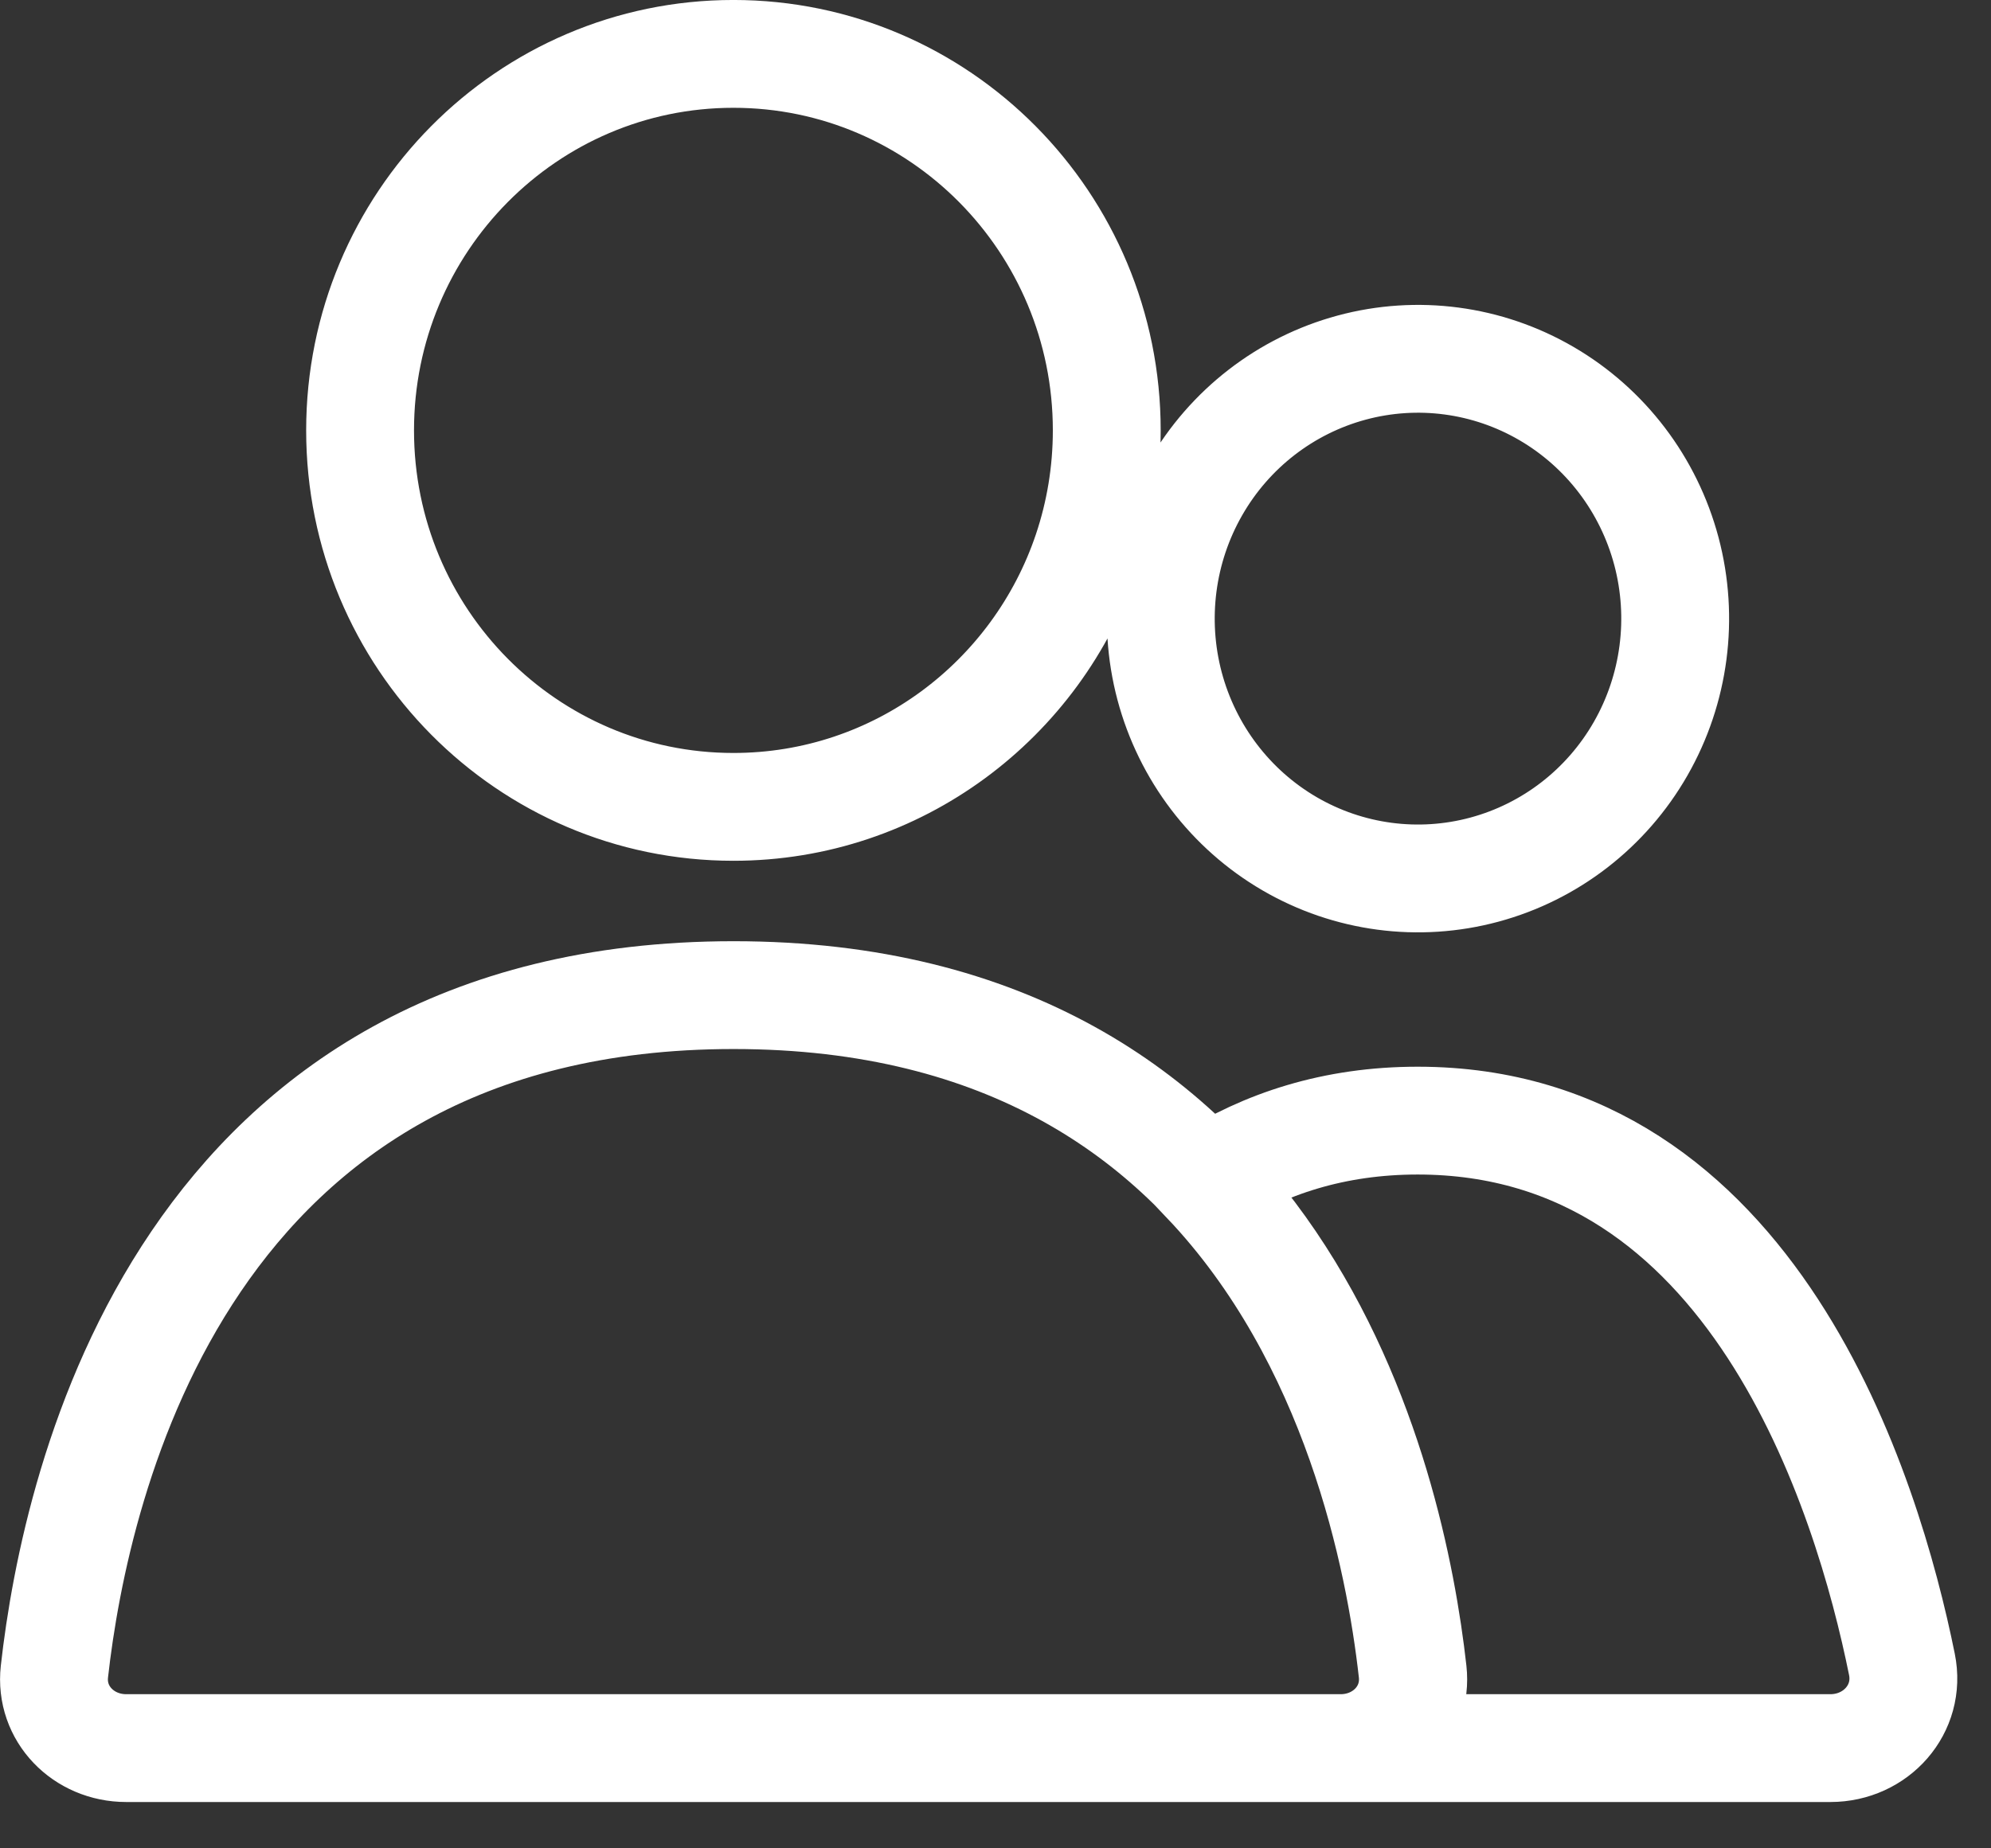 <svg width="42" height="39" viewBox="0 0 42 39" fill="none" xmlns="http://www.w3.org/2000/svg">
<rect x="0" y="0" width="42" height="39" fill="#333333" stroke="none"/>
<path d="M25.216 10.308C25.937 9.048 27.123 8.132 28.511 7.757C29.898 7.382 31.376 7.578 32.621 8.303C33.867 9.028 34.779 10.225 35.153 11.632C35.526 13.039 35.33 14.538 34.609 15.798C33.888 17.058 32.702 17.974 31.314 18.349C29.927 18.724 28.448 18.528 27.203 17.803C25.958 17.078 25.046 15.881 24.672 14.475C24.299 13.068 24.494 11.569 25.216 10.308ZM25.216 10.308L22.932 11.632M22.932 11.632C23.201 10.831 23.347 9.973 23.347 9.081C23.347 4.694 19.821 1.137 15.471 1.137C11.122 1.137 7.596 4.694 7.596 9.081C7.596 13.469 11.122 17.025 15.471 17.025C18.936 17.025 21.879 14.768 22.932 11.632ZM15.475 20.997C27.062 20.997 29.351 31.229 29.803 35.27C29.902 36.162 29.186 36.885 28.289 36.885H2.662C1.764 36.885 1.048 36.162 1.148 35.27C1.6 31.229 3.888 20.997 15.475 20.997ZM29.906 23.645C36.989 23.645 39.392 31.514 40.121 35.119C40.312 36.061 39.574 36.884 38.613 36.885H28.282C29.179 36.885 29.895 36.163 29.796 35.271C29.526 32.86 28.603 28.248 25.444 24.918C26.673 24.131 28.145 23.645 29.906 23.645Z" stroke="white" stroke-width="2.275" stroke-linecap="round"/>
</svg>
